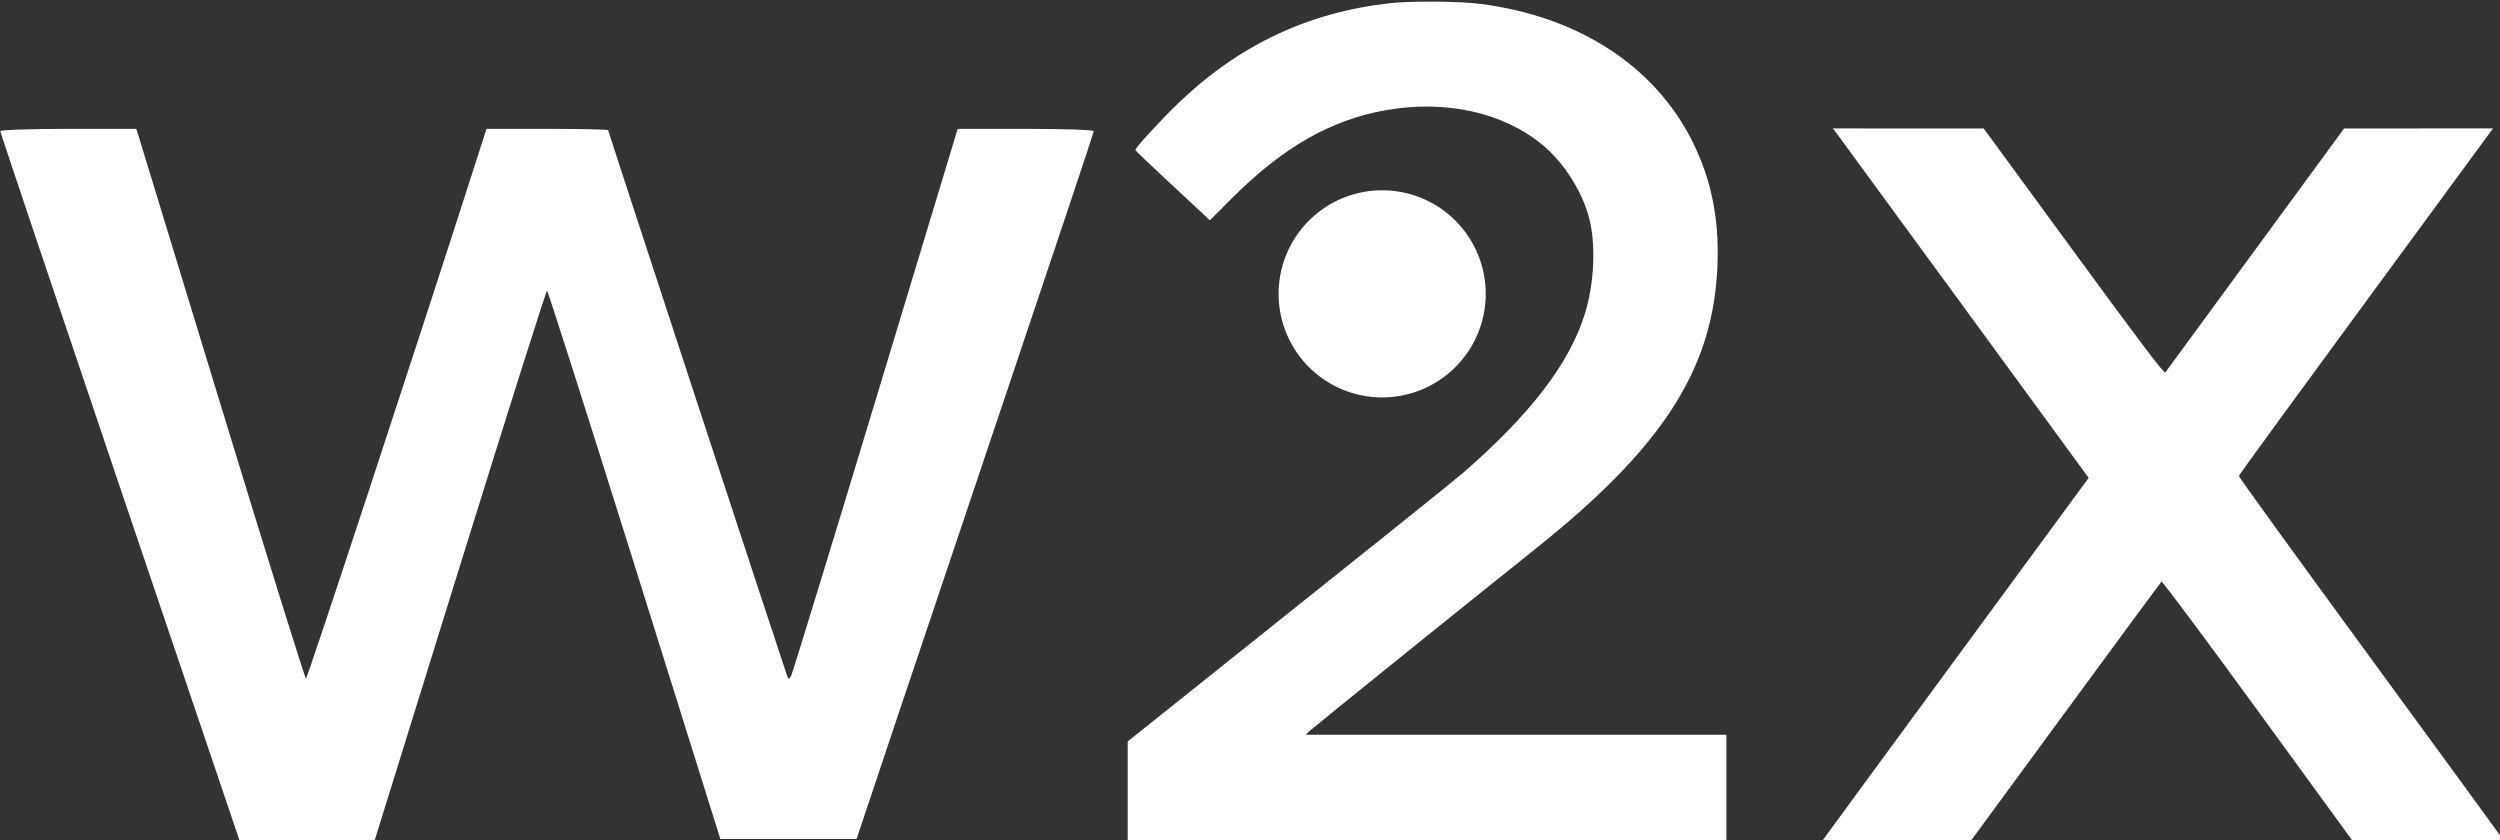 <?xml version="1.0" encoding="UTF-8" standalone="no"?>
<svg
   xmlns:dc="http://purl.org/dc/elements/1.1/"
   xmlns:cc="http://creativecommons.org/ns#"
   xmlns:rdf="http://www.w3.org/1999/02/22-rdf-syntax-ns#"
   xmlns:svg="http://www.w3.org/2000/svg"
   xmlns="http://www.w3.org/2000/svg"
   id="svg839"
   version="1.1"
   viewBox="0 0 109.551 36.819"
   height="36.819mm"
   width="109.551mm">
  <rect x="0" y="0" width="109.551" height="36.819" fill="#333333" stroke="none"/>
  <defs
     id="defs833" />
  <g
     transform="translate(5.842,-32.177)"
     id="layer1">
    <path
       style="opacity:1;fill:#ffffff;fill-opacity:1;stroke:none;stroke-width:7.306;stroke-miterlimit:4;stroke-dasharray:none;stroke-opacity:1"
       d="m 59.263,45.054 a 4.538,4.538 0 0 1 -4.538,4.538 4.538,4.538 0 0 1 -4.538,-4.538 4.538,4.538 0 0 1 4.538,-4.538 4.538,4.538 0 0 1 4.538,4.538 z"
       id="path1026" />
    <path
       transform="matrix(0.265,0,0,0.265,-13.985,-12.562)"
       id="path1460"
       d="m 50.555,249.353 c -10.879,-32.154 -19.779,-58.633 -19.777,-58.841 0.002,-0.208 5.066,-0.379 11.253,-0.379 h 11.249 l 13.879,45.452 c 7.633,24.998 14.007,45.454 14.164,45.457 0.232,0.004 18.516,-55.575 27.621,-83.964 l 2.228,-6.945 h 10.06 c 5.533,0 10.06,0.1 10.06,0.222 0,0.215 29.011,88.654 29.584,90.186 0.252,0.673 0.328,0.673 0.689,0 0.223,-0.417 6.508,-20.929 13.966,-45.583 l 13.561,-44.826 h 11.254 c 6.189,0 11.252,0.17 11.251,0.379 -0.002,0.208 -5.936,17.993 -13.187,39.522 -7.251,21.529 -16.076,47.78 -19.612,58.336 l -6.428,19.193 h -11.264 -11.264 l -14.199,-45.328 c -7.81,-24.93 -14.317,-45.329 -14.462,-45.331 -0.144,-0.001 -6.617,20.453 -14.385,45.454 L 92.673,307.816 H 79.504 70.336 Z"
       style="opacity:1;fill:#ffffff;fill-opacity:1;stroke:none;stroke-width:0.241;stroke-miterlimit:3.6;stroke-dasharray:none;stroke-opacity:1" />
    <path
       transform="matrix(0.265,0,0,0.265,-13.985,-12.562)"
       id="path1462"
       d="m 217.206,299.837 v -8.413 l 7.26,-5.793 c 31.692,-25.285 46.662,-37.278 48.172,-38.593 11.227,-9.78 17.593,-18.086 20.154,-26.293 1.578,-5.059 1.865,-11.519 0.705,-15.91 -1.169,-4.427 -4.199,-9.166 -7.713,-12.065 -6.47,-5.337 -15.925,-7.449 -25.747,-5.75 -9.227,1.596 -17.2,6.158 -25.749,14.735 l -3.5,3.511 -1.172,-1.119 c -0.645,-0.615 -3.416,-3.196 -6.16,-5.735 -2.743,-2.539 -4.988,-4.694 -4.988,-4.789 0,-0.36 4.079,-4.812 6.969,-7.607 10.015,-9.685 21.579,-15.164 35.173,-16.667 3.569,-0.395 11.561,-0.324 15.045,0.133 16.152,2.117 28.659,10.244 34.902,22.678 3.34,6.653 4.647,13.679 4.094,22.018 -1.081,16.303 -9.444,28.977 -29.891,45.299 -10.794,8.616 -36.934,29.696 -37.496,30.238 l -0.626,0.603 h 34.781 34.781 v 8.965 8.965 h -49.497 -49.497 z"
       style="opacity:1;fill:#ffffff;fill-opacity:1;stroke:none;stroke-width:0.12;stroke-miterlimit:3.6;stroke-dasharray:none;stroke-opacity:1" />
    <path
       transform="matrix(0.265,0,0,0.265,-13.985,-12.562)"
       id="path1464"
       d="m 332.015,307.937 c 0.104,-0.175 10.069,-13.767 22.144,-30.204 l 21.954,-29.886 -0.495,-0.671 c -0.272,-0.369 -9.508,-13.001 -20.524,-28.072 -11.016,-15.07 -20.31,-27.77 -20.653,-28.221 l -0.623,-0.821 12.467,0.006 12.467,0.006 14.892,20.339 c 11.545,15.768 14.95,20.259 15.152,19.983 0.143,-0.196 6.852,-9.35 14.908,-20.343 l 14.647,-19.987 12.31,-10e-4 12.31,-0.001 -2.735,3.725 c -31.784,43.285 -39.264,53.522 -39.285,53.765 -0.014,0.16 9.805,13.724 21.819,30.142 12.014,16.419 21.935,30.01 22.047,30.204 0.171,0.298 -1.687,0.352 -12.295,0.352 h -12.497 l -15.832,-21.737 c -8.707,-11.955 -15.928,-21.64 -16.046,-21.522 -0.118,0.118 -7.301,9.871 -15.964,21.673 l -15.749,21.459 -12.305,0.066 c -9.84,0.052 -12.267,0.002 -12.115,-0.253 z"
       style="opacity:1;fill:#ffffff;fill-opacity:1;stroke:none;stroke-width:0.12;stroke-miterlimit:3.6;stroke-dasharray:none;stroke-opacity:1" />
  </g>
</svg>

